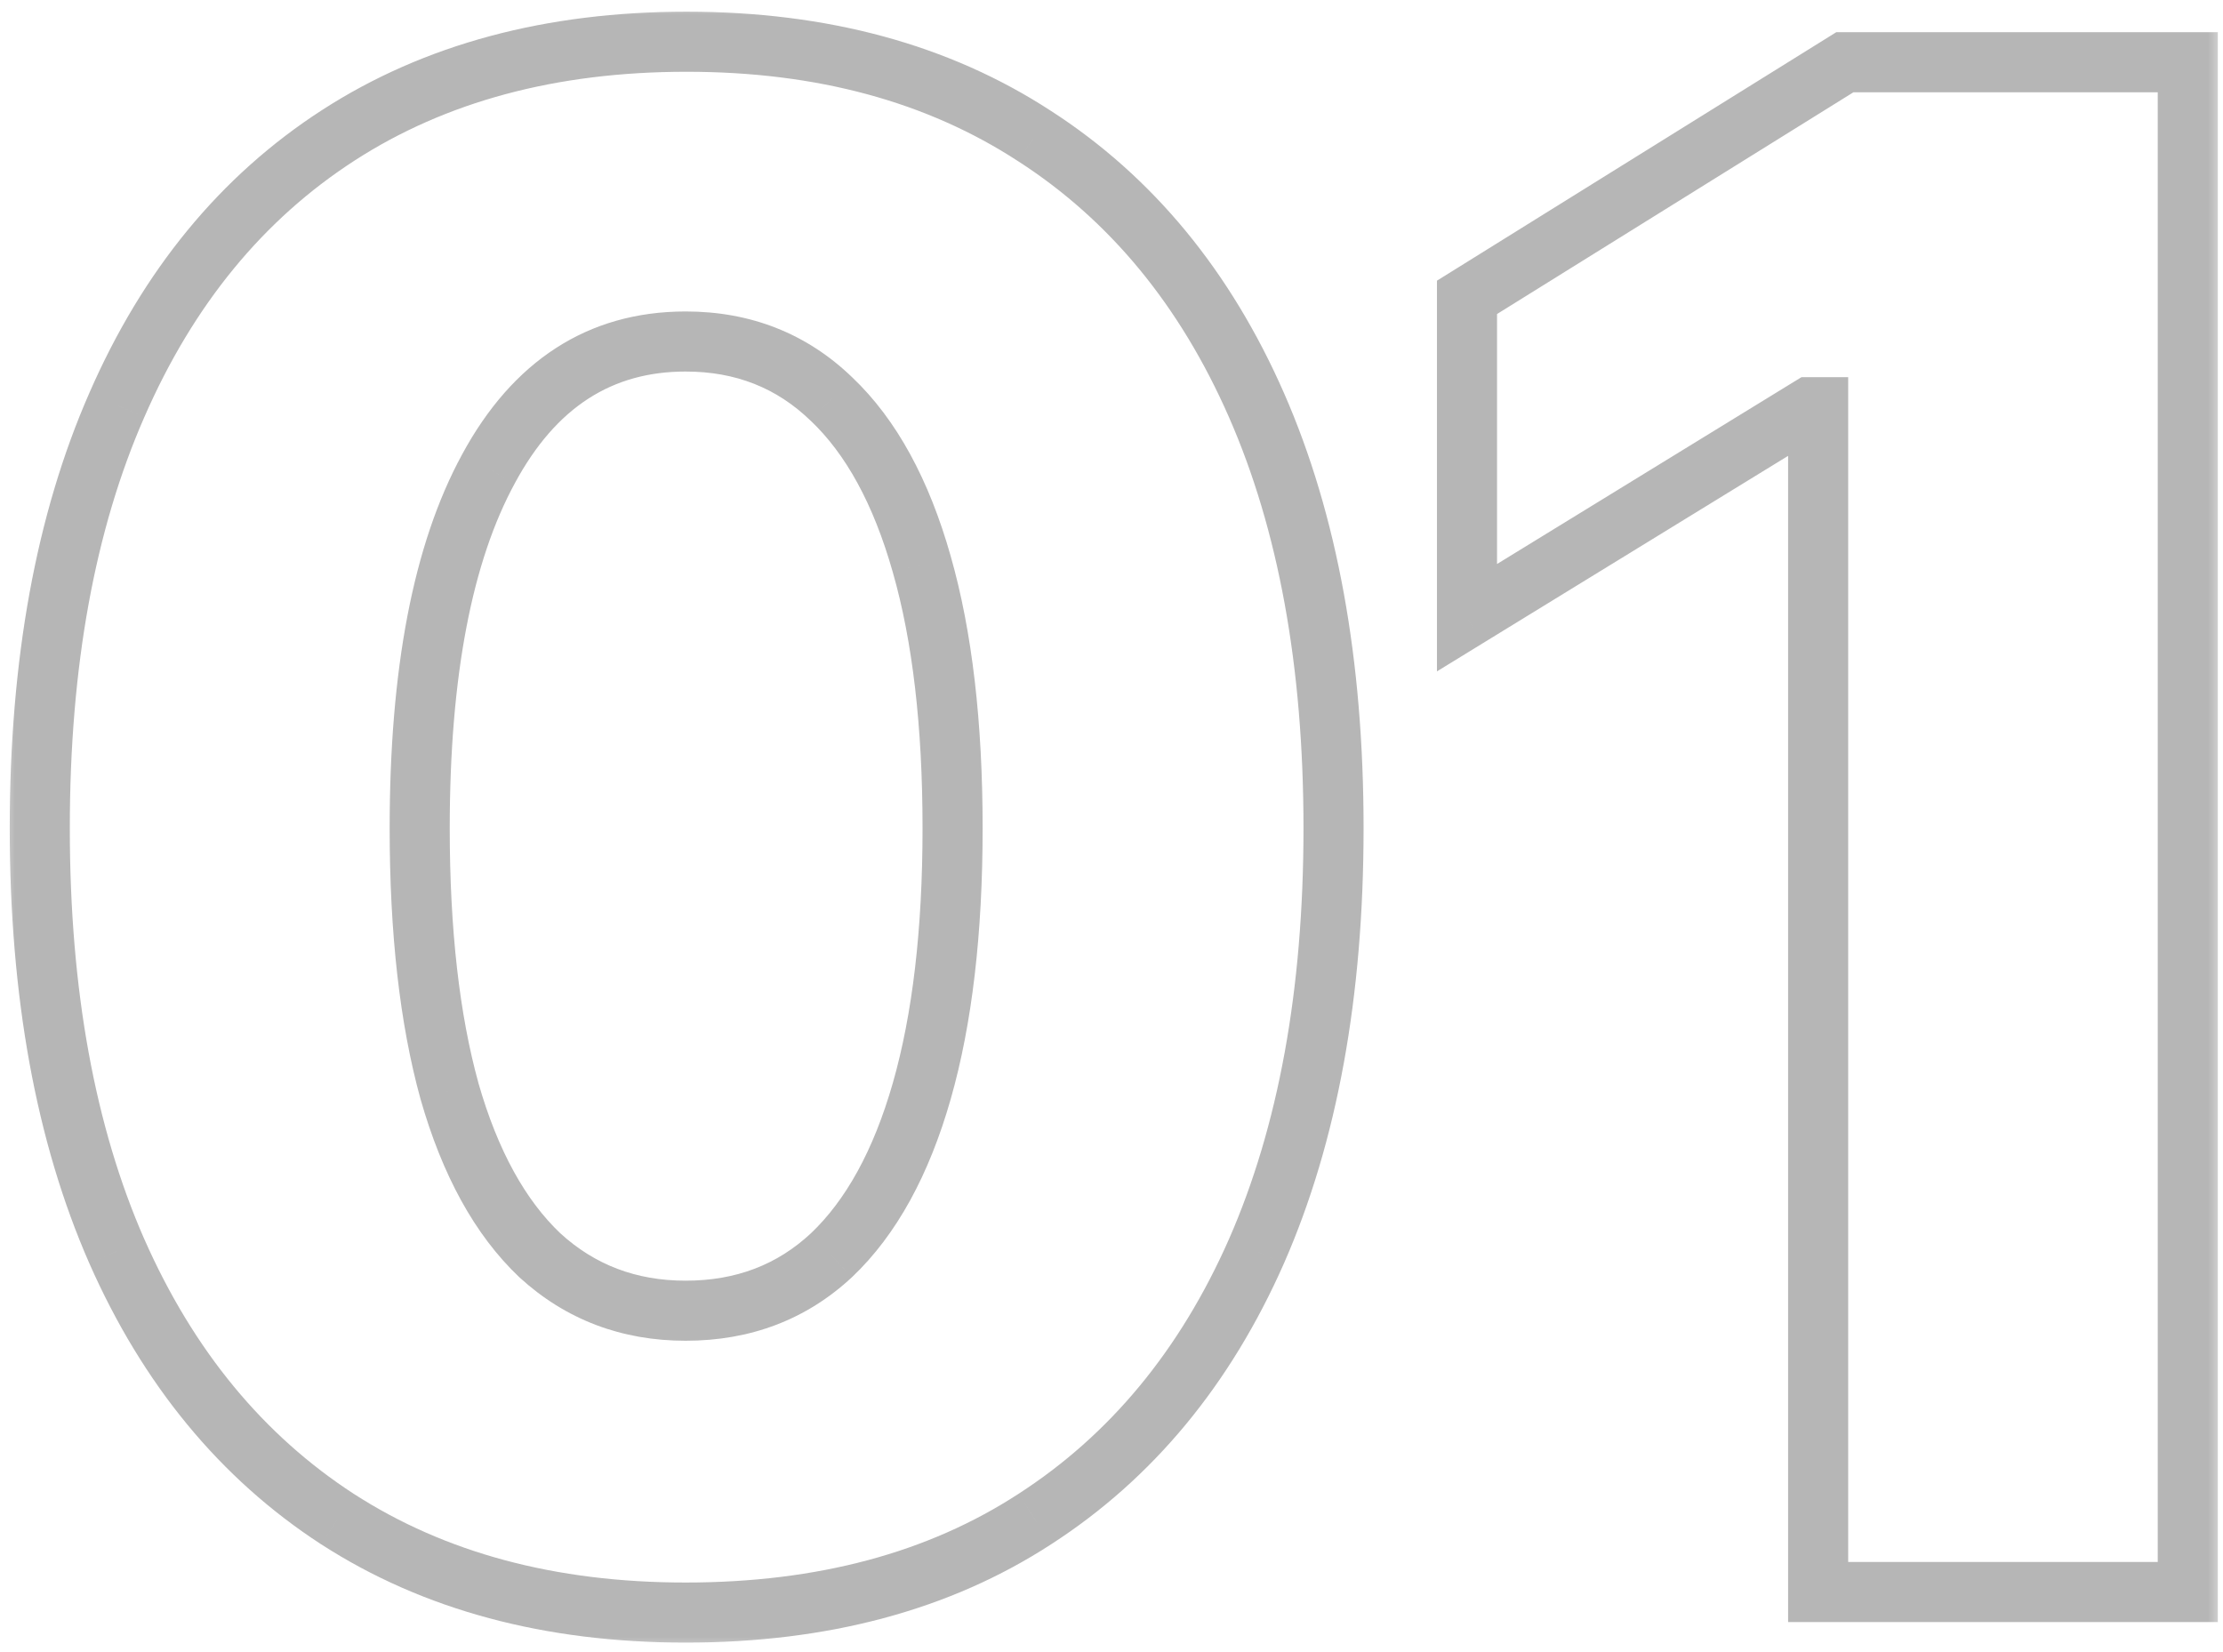 <?xml version="1.0" encoding="UTF-8"?> <svg xmlns="http://www.w3.org/2000/svg" width="74" height="55" viewBox="0 0 74 55" fill="none"><mask id="path-1-outside-1_171_398" maskUnits="userSpaceOnUse" x="0" y="0" width="74" height="55" fill="black"><rect fill="white" width="74" height="55"></rect><path d="M22.823 53.684C18.311 53.684 14.449 52.647 11.236 50.573C8.046 48.5 5.597 45.526 3.888 41.652C2.179 37.756 1.324 33.062 1.324 27.57C1.324 22.079 2.179 17.385 3.888 13.488C5.597 9.569 8.058 6.573 11.271 4.499C14.483 2.425 18.346 1.389 22.857 1.389C27.369 1.389 31.231 2.437 34.444 4.533C37.657 6.607 40.118 9.592 41.827 13.488C43.536 17.385 44.391 22.079 44.391 27.57C44.391 33.062 43.536 37.756 41.827 41.652C40.118 45.526 37.657 48.5 34.444 50.573C31.254 52.647 27.381 53.684 22.823 53.684ZM22.823 43.635C24.737 43.635 26.355 43.02 27.677 41.789C28.998 40.536 30.001 38.713 30.685 36.32C31.368 33.928 31.71 31.011 31.71 27.57C31.71 24.107 31.368 21.179 30.685 18.786C30.001 16.371 28.998 14.537 27.677 13.283C26.355 12.007 24.737 11.369 22.823 11.369C19.975 11.369 17.787 12.782 16.261 15.607C14.734 18.41 13.971 22.398 13.971 27.57C13.971 31.011 14.301 33.928 14.962 36.32C15.646 38.713 16.648 40.536 17.97 41.789C19.314 43.02 20.932 43.635 22.823 43.635ZM72.828 2.072V53H60.523V13.557H60.25L48.834 20.564V9.899L61.412 2.072H72.828Z"></path></mask><path d="M11.236 50.573L10.691 51.412L10.694 51.413L11.236 50.573ZM3.888 41.652L2.972 42.054L2.973 42.056L3.888 41.652ZM3.888 13.488L4.803 13.89L4.804 13.888L3.888 13.488ZM34.444 4.533L33.898 5.371L33.902 5.373L34.444 4.533ZM41.827 41.652L42.742 42.056L42.743 42.054L41.827 41.652ZM34.444 50.573L33.902 49.733L33.899 49.735L34.444 50.573ZM27.677 41.789L28.358 42.521L28.365 42.515L27.677 41.789ZM30.685 18.786L29.722 19.058L29.723 19.061L30.685 18.786ZM27.677 13.283L26.982 14.003L26.989 14.009L27.677 13.283ZM16.261 15.607L17.139 16.086L17.14 16.083L16.261 15.607ZM14.962 36.32L13.998 36.587L14 36.595L14.962 36.32ZM17.97 41.789L17.282 42.515L17.288 42.521L17.295 42.527L17.97 41.789ZM22.823 52.684C18.469 52.684 14.803 51.685 11.779 49.733L10.694 51.413C14.096 53.609 18.154 54.684 22.823 54.684V52.684ZM11.781 49.735C8.772 47.779 6.442 44.965 4.803 41.249L2.973 42.056C4.751 46.087 7.32 49.221 10.691 51.412L11.781 49.735ZM4.803 41.251C3.164 37.512 2.324 32.962 2.324 27.57H0.324C0.324 33.162 1.194 38 2.972 42.054L4.803 41.251ZM2.324 27.57C2.324 22.178 3.164 17.629 4.803 13.89L2.972 13.087C1.194 17.141 0.324 21.979 0.324 27.57H2.324ZM4.804 13.888C6.444 10.127 8.784 7.294 11.813 5.339L10.728 3.659C7.331 5.852 4.749 9.011 2.971 13.089L4.804 13.888ZM11.813 5.339C14.837 3.388 18.503 2.389 22.857 2.389V0.389C18.189 0.389 14.13 1.463 10.728 3.659L11.813 5.339ZM22.857 2.389C27.21 2.389 30.874 3.398 33.898 5.371L34.991 3.696C31.588 1.476 27.528 0.389 22.857 0.389V2.389ZM33.902 5.373C36.932 7.329 39.272 10.152 40.911 13.89L42.743 13.087C40.964 9.031 38.383 5.885 34.987 3.693L33.902 5.373ZM40.911 13.89C42.551 17.629 43.391 22.178 43.391 27.57H45.391C45.391 21.979 44.521 17.141 42.743 13.087L40.911 13.89ZM43.391 27.57C43.391 32.962 42.551 37.512 40.911 41.251L42.743 42.054C44.521 38 45.391 33.162 45.391 27.57H43.391ZM40.912 41.249C39.273 44.964 36.933 47.777 33.902 49.733L34.987 51.413C38.381 49.223 40.963 46.089 42.742 42.056L40.912 41.249ZM33.899 49.735C30.901 51.684 27.226 52.684 22.823 52.684V54.684C27.535 54.684 31.607 53.61 34.989 51.412L33.899 49.735ZM22.823 44.635C24.974 44.635 26.84 43.935 28.358 42.521L26.995 41.057C25.871 42.104 24.501 42.635 22.823 42.635V44.635ZM28.365 42.515C29.855 41.101 30.931 39.099 31.646 36.595L29.723 36.046C29.071 38.327 28.141 39.97 26.989 41.063L28.365 42.515ZM31.646 36.595C32.363 34.086 32.71 31.071 32.71 27.57H30.71C30.71 30.951 30.373 33.769 29.723 36.046L31.646 36.595ZM32.71 27.57C32.71 24.047 32.363 21.021 31.646 18.511L29.723 19.061C30.373 21.337 30.71 24.166 30.71 27.57H32.71ZM31.647 18.514C30.932 15.988 29.857 13.973 28.365 12.558L26.989 14.009C28.14 15.1 29.07 16.753 29.722 19.058L31.647 18.514ZM28.371 12.564C26.855 11.1 24.984 10.369 22.823 10.369V12.369C24.49 12.369 25.855 12.915 26.982 14.003L28.371 12.564ZM22.823 10.369C19.554 10.369 17.055 12.034 15.381 15.132L17.14 16.083C18.52 13.53 20.396 12.369 22.823 12.369V10.369ZM15.383 15.129C13.741 18.143 12.971 22.323 12.971 27.57H14.971C14.971 22.472 15.727 18.678 17.139 16.086L15.383 15.129ZM12.971 27.57C12.971 31.069 13.306 34.081 13.998 36.587L15.926 36.054C15.296 33.774 14.971 30.953 14.971 27.57H12.971ZM14 36.595C14.716 39.099 15.791 41.101 17.282 42.515L18.658 41.063C17.505 39.97 16.575 38.327 15.923 36.046L14 36.595ZM17.295 42.527C18.831 43.933 20.692 44.635 22.823 44.635V42.635C21.172 42.635 19.797 42.106 18.645 41.051L17.295 42.527ZM72.828 2.072H73.828V1.072H72.828V2.072ZM72.828 53V54H73.828V53H72.828ZM60.523 53H59.523V54H60.523V53ZM60.523 13.557H61.523V12.557H60.523V13.557ZM60.25 13.557V12.557H59.968L59.727 12.704L60.25 13.557ZM48.834 20.564H47.834V22.351L49.357 21.416L48.834 20.564ZM48.834 9.899L48.306 9.05L47.834 9.344V9.899H48.834ZM61.412 2.072V1.072H61.126L60.884 1.223L61.412 2.072ZM71.828 2.072V53H73.828V2.072H71.828ZM72.828 52H60.523V54H72.828V52ZM61.523 53V13.557H59.523V53H61.523ZM60.523 12.557H60.25V14.557H60.523V12.557ZM59.727 12.704L48.311 19.711L49.357 21.416L60.773 14.409L59.727 12.704ZM49.834 20.564V9.899H47.834V20.564H49.834ZM49.362 10.748L61.94 2.921L60.884 1.223L48.306 9.05L49.362 10.748ZM61.412 3.072H72.828V1.072H61.412V3.072Z" fill="#B6B6B6" mask="url(#path-1-outside-1_171_398)"></path></svg> 